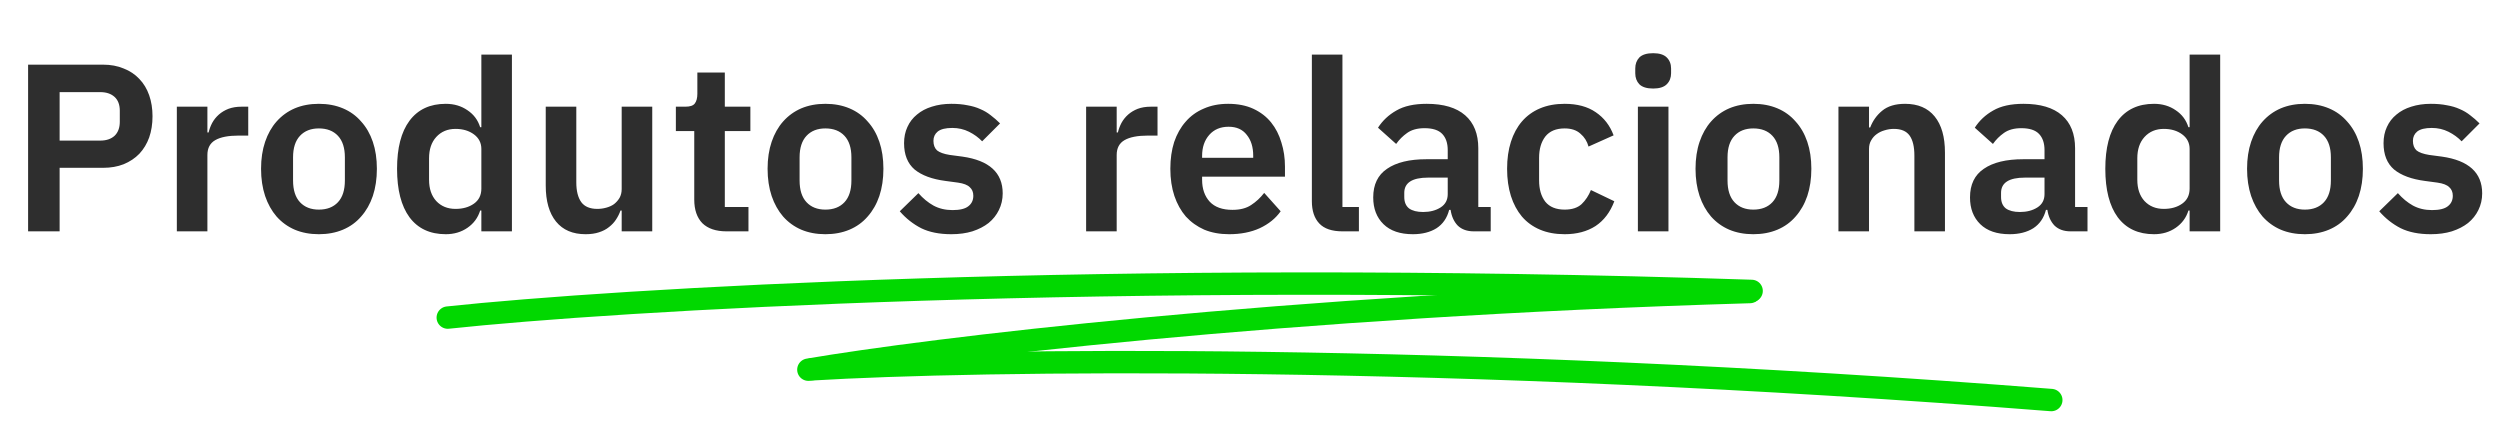 <svg xmlns="http://www.w3.org/2000/svg" width="335" height="57" viewBox="0 0 335 57" fill="none"><path d="M3.765 31V8.664H13.813C14.837 8.664 15.754 8.835 16.565 9.176C17.397 9.496 18.101 9.965 18.677 10.584C19.253 11.181 19.69 11.907 19.989 12.76C20.287 13.613 20.437 14.552 20.437 15.576C20.437 16.621 20.287 17.571 19.989 18.424C19.69 19.256 19.253 19.981 18.677 20.6C18.101 21.197 17.397 21.667 16.565 22.008C15.754 22.328 14.837 22.488 13.813 22.488H7.989V31H3.765ZM7.989 18.84H13.429C14.239 18.84 14.879 18.627 15.349 18.2C15.818 17.752 16.053 17.123 16.053 16.312V14.84C16.053 14.029 15.818 13.411 15.349 12.984C14.879 12.557 14.239 12.344 13.429 12.344H7.989V18.84ZM23.696 31V14.296H27.792V17.752H27.952C28.059 17.304 28.219 16.877 28.432 16.472C28.667 16.045 28.965 15.672 29.328 15.352C29.691 15.032 30.117 14.776 30.608 14.584C31.12 14.392 31.707 14.296 32.368 14.296H33.264V18.168H31.984C30.598 18.168 29.552 18.371 28.848 18.776C28.144 19.181 27.792 19.843 27.792 20.76V31H23.696ZM42.726 31.384C41.532 31.384 40.454 31.181 39.494 30.776C38.556 30.371 37.745 29.784 37.062 29.016C36.401 28.248 35.889 27.331 35.526 26.264C35.164 25.176 34.982 23.96 34.982 22.616C34.982 21.272 35.164 20.067 35.526 19C35.889 17.933 36.401 17.027 37.062 16.28C37.745 15.512 38.556 14.925 39.494 14.52C40.454 14.115 41.532 13.912 42.726 13.912C43.921 13.912 44.998 14.115 45.958 14.52C46.918 14.925 47.729 15.512 48.39 16.28C49.073 17.027 49.596 17.933 49.958 19C50.321 20.067 50.502 21.272 50.502 22.616C50.502 23.96 50.321 25.176 49.958 26.264C49.596 27.331 49.073 28.248 48.39 29.016C47.729 29.784 46.918 30.371 45.958 30.776C44.998 31.181 43.921 31.384 42.726 31.384ZM42.726 28.088C43.814 28.088 44.668 27.757 45.286 27.096C45.905 26.435 46.214 25.464 46.214 24.184V21.08C46.214 19.821 45.905 18.861 45.286 18.2C44.668 17.539 43.814 17.208 42.726 17.208C41.66 17.208 40.817 17.539 40.198 18.2C39.58 18.861 39.27 19.821 39.27 21.08V24.184C39.27 25.464 39.58 26.435 40.198 27.096C40.817 27.757 41.66 28.088 42.726 28.088ZM64.502 28.216H64.342C64.043 29.176 63.478 29.944 62.646 30.52C61.814 31.096 60.843 31.384 59.734 31.384C57.622 31.384 56 30.627 54.87 29.112C53.76 27.597 53.206 25.432 53.206 22.616C53.206 19.821 53.76 17.677 54.87 16.184C56 14.669 57.622 13.912 59.734 13.912C60.843 13.912 61.814 14.2 62.646 14.776C63.478 15.331 64.043 16.088 64.342 17.048H64.502V7.32H68.598V31H64.502V28.216ZM61.046 27.992C62.027 27.992 62.848 27.757 63.51 27.288C64.171 26.819 64.502 26.147 64.502 25.272V19.96C64.502 19.149 64.171 18.499 63.51 18.008C62.848 17.517 62.027 17.272 61.046 17.272C59.979 17.272 59.115 17.635 58.454 18.36C57.814 19.064 57.494 20.013 57.494 21.208V24.088C57.494 25.283 57.814 26.232 58.454 26.936C59.115 27.64 59.979 27.992 61.046 27.992ZM83.305 28.216H83.145C82.996 28.643 82.793 29.048 82.537 29.432C82.302 29.795 81.993 30.125 81.609 30.424C81.246 30.723 80.799 30.957 80.265 31.128C79.753 31.299 79.156 31.384 78.473 31.384C76.745 31.384 75.422 30.819 74.505 29.688C73.588 28.557 73.129 26.947 73.129 24.856V14.296H77.225V24.44C77.225 25.592 77.449 26.477 77.897 27.096C78.345 27.693 79.06 27.992 80.041 27.992C80.447 27.992 80.841 27.939 81.225 27.832C81.63 27.725 81.983 27.565 82.281 27.352C82.58 27.117 82.825 26.84 83.017 26.52C83.209 26.179 83.305 25.784 83.305 25.336V14.296H87.401V31H83.305V28.216ZM97.35 31C95.942 31 94.864 30.637 94.118 29.912C93.392 29.165 93.03 28.109 93.03 26.744V17.56H90.566V14.296H91.846C92.464 14.296 92.88 14.157 93.094 13.88C93.328 13.581 93.446 13.144 93.446 12.568V9.72H97.126V14.296H100.55V17.56H97.126V27.736H100.294V31H97.35ZM110.601 31.384C109.407 31.384 108.329 31.181 107.369 30.776C106.431 30.371 105.62 29.784 104.937 29.016C104.276 28.248 103.764 27.331 103.401 26.264C103.039 25.176 102.857 23.96 102.857 22.616C102.857 21.272 103.039 20.067 103.401 19C103.764 17.933 104.276 17.027 104.937 16.28C105.62 15.512 106.431 14.925 107.369 14.52C108.329 14.115 109.407 13.912 110.601 13.912C111.796 13.912 112.873 14.115 113.833 14.52C114.793 14.925 115.604 15.512 116.265 16.28C116.948 17.027 117.471 17.933 117.833 19C118.196 20.067 118.377 21.272 118.377 22.616C118.377 23.96 118.196 25.176 117.833 26.264C117.471 27.331 116.948 28.248 116.265 29.016C115.604 29.784 114.793 30.371 113.833 30.776C112.873 31.181 111.796 31.384 110.601 31.384ZM110.601 28.088C111.689 28.088 112.543 27.757 113.161 27.096C113.78 26.435 114.089 25.464 114.089 24.184V21.08C114.089 19.821 113.78 18.861 113.161 18.2C112.543 17.539 111.689 17.208 110.601 17.208C109.535 17.208 108.692 17.539 108.073 18.2C107.455 18.861 107.145 19.821 107.145 21.08V24.184C107.145 25.464 107.455 26.435 108.073 27.096C108.692 27.757 109.535 28.088 110.601 28.088ZM127.481 31.384C125.881 31.384 124.537 31.117 123.449 30.584C122.361 30.029 121.401 29.272 120.569 28.312L123.065 25.88C123.683 26.584 124.355 27.139 125.081 27.544C125.827 27.949 126.681 28.152 127.641 28.152C128.622 28.152 129.326 27.981 129.753 27.64C130.201 27.299 130.425 26.829 130.425 26.232C130.425 25.741 130.265 25.357 129.945 25.08C129.646 24.781 129.123 24.579 128.377 24.472L126.713 24.248C124.899 24.013 123.513 23.501 122.553 22.712C121.614 21.901 121.145 20.728 121.145 19.192C121.145 18.381 121.294 17.656 121.593 17.016C121.891 16.355 122.318 15.8 122.873 15.352C123.427 14.883 124.089 14.531 124.857 14.296C125.646 14.04 126.521 13.912 127.481 13.912C128.291 13.912 129.006 13.976 129.625 14.104C130.265 14.211 130.841 14.381 131.353 14.616C131.865 14.829 132.334 15.107 132.761 15.448C133.187 15.768 133.603 16.131 134.009 16.536L131.609 18.936C131.118 18.424 130.531 17.997 129.849 17.656C129.166 17.315 128.419 17.144 127.609 17.144C126.713 17.144 126.062 17.304 125.657 17.624C125.273 17.944 125.081 18.36 125.081 18.872C125.081 19.427 125.241 19.853 125.561 20.152C125.902 20.429 126.467 20.632 127.257 20.76L128.953 20.984C132.558 21.496 134.361 23.139 134.361 25.912C134.361 26.723 134.19 27.469 133.849 28.152C133.529 28.813 133.07 29.389 132.473 29.88C131.875 30.349 131.15 30.723 130.297 31C129.465 31.256 128.526 31.384 127.481 31.384ZM145.54 31V14.296H149.636V17.752H149.796C149.903 17.304 150.063 16.877 150.276 16.472C150.511 16.045 150.809 15.672 151.172 15.352C151.535 15.032 151.961 14.776 152.452 14.584C152.964 14.392 153.551 14.296 154.212 14.296H155.108V18.168H153.828C152.441 18.168 151.396 18.371 150.692 18.776C149.988 19.181 149.636 19.843 149.636 20.76V31H145.54ZM164.698 31.384C163.461 31.384 162.351 31.181 161.37 30.776C160.41 30.349 159.589 29.763 158.906 29.016C158.245 28.248 157.733 27.331 157.37 26.264C157.007 25.176 156.826 23.96 156.826 22.616C156.826 21.293 156.997 20.099 157.338 19.032C157.701 17.965 158.213 17.059 158.874 16.312C159.535 15.544 160.346 14.957 161.306 14.552C162.266 14.125 163.354 13.912 164.57 13.912C165.871 13.912 167.002 14.136 167.962 14.584C168.922 15.032 169.711 15.64 170.33 16.408C170.949 17.176 171.407 18.072 171.706 19.096C172.026 20.099 172.186 21.176 172.186 22.328V23.672H161.082V24.088C161.082 25.304 161.423 26.285 162.106 27.032C162.789 27.757 163.802 28.12 165.146 28.12C166.17 28.12 167.002 27.907 167.642 27.48C168.303 27.053 168.89 26.509 169.402 25.848L171.61 28.312C170.927 29.272 169.989 30.029 168.794 30.584C167.621 31.117 166.255 31.384 164.698 31.384ZM164.634 16.984C163.546 16.984 162.682 17.347 162.042 18.072C161.402 18.797 161.082 19.736 161.082 20.888V21.144H167.93V20.856C167.93 19.704 167.642 18.776 167.066 18.072C166.511 17.347 165.701 16.984 164.634 16.984ZM179.886 31C178.478 31 177.443 30.648 176.782 29.944C176.121 29.24 175.79 28.248 175.79 26.968V7.32H179.886V27.736H182.094V31H179.886ZM197.484 31C196.588 31 195.873 30.744 195.34 30.232C194.828 29.699 194.508 28.995 194.38 28.12H194.188C193.911 29.208 193.345 30.029 192.492 30.584C191.639 31.117 190.583 31.384 189.324 31.384C187.617 31.384 186.305 30.936 185.388 30.04C184.471 29.144 184.012 27.949 184.012 26.456C184.012 24.728 184.631 23.448 185.868 22.616C187.105 21.763 188.865 21.336 191.148 21.336H193.996V20.12C193.996 19.181 193.751 18.456 193.26 17.944C192.769 17.432 191.98 17.176 190.892 17.176C189.932 17.176 189.153 17.389 188.556 17.816C187.98 18.221 187.489 18.712 187.084 19.288L184.652 17.112C185.271 16.152 186.092 15.384 187.116 14.808C188.14 14.211 189.495 13.912 191.18 13.912C193.441 13.912 195.159 14.424 196.332 15.448C197.505 16.472 198.092 17.944 198.092 19.864V27.736H199.756V31H197.484ZM190.7 28.408C191.617 28.408 192.396 28.205 193.036 27.8C193.676 27.395 193.996 26.797 193.996 26.008V23.8H191.372C189.239 23.8 188.172 24.483 188.172 25.848V26.392C188.172 27.075 188.385 27.587 188.812 27.928C189.26 28.248 189.889 28.408 190.7 28.408ZM209.663 31.384C208.426 31.384 207.327 31.181 206.367 30.776C205.407 30.371 204.596 29.784 203.935 29.016C203.295 28.248 202.804 27.331 202.463 26.264C202.122 25.176 201.951 23.96 201.951 22.616C201.951 21.272 202.122 20.067 202.463 19C202.804 17.933 203.295 17.027 203.935 16.28C204.596 15.512 205.407 14.925 206.367 14.52C207.327 14.115 208.426 13.912 209.663 13.912C211.348 13.912 212.735 14.285 213.823 15.032C214.932 15.779 215.732 16.813 216.223 18.136L212.863 19.64C212.671 18.936 212.308 18.36 211.775 17.912C211.263 17.443 210.559 17.208 209.663 17.208C208.511 17.208 207.647 17.571 207.071 18.296C206.516 19.021 206.239 19.971 206.239 21.144V24.184C206.239 25.357 206.516 26.307 207.071 27.032C207.647 27.736 208.511 28.088 209.663 28.088C210.644 28.088 211.402 27.843 211.935 27.352C212.468 26.84 212.884 26.211 213.183 25.464L216.319 26.968C215.764 28.44 214.922 29.549 213.791 30.296C212.66 31.021 211.284 31.384 209.663 31.384ZM221.525 11.864C220.672 11.864 220.053 11.672 219.669 11.288C219.307 10.904 219.125 10.413 219.125 9.816V9.176C219.125 8.579 219.307 8.088 219.669 7.704C220.053 7.32 220.672 7.128 221.525 7.128C222.357 7.128 222.965 7.32 223.349 7.704C223.733 8.088 223.925 8.579 223.925 9.176V9.816C223.925 10.413 223.733 10.904 223.349 11.288C222.965 11.672 222.357 11.864 221.525 11.864ZM219.477 14.296H223.573V31H219.477V14.296ZM234.945 31.384C233.75 31.384 232.673 31.181 231.713 30.776C230.774 30.371 229.964 29.784 229.281 29.016C228.62 28.248 228.108 27.331 227.745 26.264C227.382 25.176 227.201 23.96 227.201 22.616C227.201 21.272 227.382 20.067 227.745 19C228.108 17.933 228.62 17.027 229.281 16.28C229.964 15.512 230.774 14.925 231.713 14.52C232.673 14.115 233.75 13.912 234.945 13.912C236.14 13.912 237.217 14.115 238.177 14.52C239.137 14.925 239.948 15.512 240.609 16.28C241.292 17.027 241.814 17.933 242.177 19C242.54 20.067 242.721 21.272 242.721 22.616C242.721 23.96 242.54 25.176 242.177 26.264C241.814 27.331 241.292 28.248 240.609 29.016C239.948 29.784 239.137 30.371 238.177 30.776C237.217 31.181 236.14 31.384 234.945 31.384ZM234.945 28.088C236.033 28.088 236.886 27.757 237.505 27.096C238.124 26.435 238.433 25.464 238.433 24.184V21.08C238.433 19.821 238.124 18.861 237.505 18.2C236.886 17.539 236.033 17.208 234.945 17.208C233.878 17.208 233.036 17.539 232.417 18.2C231.798 18.861 231.489 19.821 231.489 21.08V24.184C231.489 25.464 231.798 26.435 232.417 27.096C233.036 27.757 233.878 28.088 234.945 28.088ZM246.352 31V14.296H250.448V17.08H250.608C250.95 16.184 251.483 15.437 252.208 14.84C252.955 14.221 253.979 13.912 255.28 13.912C257.008 13.912 258.331 14.477 259.248 15.608C260.166 16.739 260.624 18.349 260.624 20.44V31H256.528V20.856C256.528 19.661 256.315 18.765 255.888 18.168C255.462 17.571 254.758 17.272 253.776 17.272C253.35 17.272 252.934 17.336 252.528 17.464C252.144 17.571 251.792 17.741 251.472 17.976C251.174 18.189 250.928 18.467 250.736 18.808C250.544 19.128 250.448 19.512 250.448 19.96V31H246.352ZM277.453 31C276.557 31 275.842 30.744 275.309 30.232C274.797 29.699 274.477 28.995 274.349 28.12H274.157C273.88 29.208 273.314 30.029 272.461 30.584C271.608 31.117 270.552 31.384 269.293 31.384C267.586 31.384 266.274 30.936 265.357 30.04C264.44 29.144 263.981 27.949 263.981 26.456C263.981 24.728 264.6 23.448 265.837 22.616C267.074 21.763 268.834 21.336 271.117 21.336H273.965V20.12C273.965 19.181 273.72 18.456 273.229 17.944C272.738 17.432 271.949 17.176 270.861 17.176C269.901 17.176 269.122 17.389 268.525 17.816C267.949 18.221 267.458 18.712 267.053 19.288L264.621 17.112C265.24 16.152 266.061 15.384 267.085 14.808C268.109 14.211 269.464 13.912 271.149 13.912C273.41 13.912 275.128 14.424 276.301 15.448C277.474 16.472 278.061 17.944 278.061 19.864V27.736H279.725V31H277.453ZM270.669 28.408C271.586 28.408 272.365 28.205 273.005 27.8C273.645 27.395 273.965 26.797 273.965 26.008V23.8H271.341C269.208 23.8 268.141 24.483 268.141 25.848V26.392C268.141 27.075 268.354 27.587 268.781 27.928C269.229 28.248 269.858 28.408 270.669 28.408ZM293.408 28.216H293.248C292.949 29.176 292.384 29.944 291.552 30.52C290.72 31.096 289.749 31.384 288.64 31.384C286.528 31.384 284.907 30.627 283.776 29.112C282.667 27.597 282.112 25.432 282.112 22.616C282.112 19.821 282.667 17.677 283.776 16.184C284.907 14.669 286.528 13.912 288.64 13.912C289.749 13.912 290.72 14.2 291.552 14.776C292.384 15.331 292.949 16.088 293.248 17.048H293.408V7.32H297.504V31H293.408V28.216ZM289.952 27.992C290.933 27.992 291.755 27.757 292.416 27.288C293.077 26.819 293.408 26.147 293.408 25.272V19.96C293.408 19.149 293.077 18.499 292.416 18.008C291.755 17.517 290.933 17.272 289.952 17.272C288.885 17.272 288.021 17.635 287.36 18.36C286.72 19.064 286.4 20.013 286.4 21.208V24.088C286.4 25.283 286.72 26.232 287.36 26.936C288.021 27.64 288.885 27.992 289.952 27.992ZM308.851 31.384C307.657 31.384 306.579 31.181 305.619 30.776C304.681 30.371 303.87 29.784 303.187 29.016C302.526 28.248 302.014 27.331 301.651 26.264C301.289 25.176 301.107 23.96 301.107 22.616C301.107 21.272 301.289 20.067 301.651 19C302.014 17.933 302.526 17.027 303.187 16.28C303.87 15.512 304.681 14.925 305.619 14.52C306.579 14.115 307.657 13.912 308.851 13.912C310.046 13.912 311.123 14.115 312.083 14.52C313.043 14.925 313.854 15.512 314.515 16.28C315.198 17.027 315.721 17.933 316.083 19C316.446 20.067 316.627 21.272 316.627 22.616C316.627 23.96 316.446 25.176 316.083 26.264C315.721 27.331 315.198 28.248 314.515 29.016C313.854 29.784 313.043 30.371 312.083 30.776C311.123 31.181 310.046 31.384 308.851 31.384ZM308.851 28.088C309.939 28.088 310.793 27.757 311.411 27.096C312.03 26.435 312.339 25.464 312.339 24.184V21.08C312.339 19.821 312.03 18.861 311.411 18.2C310.793 17.539 309.939 17.208 308.851 17.208C307.785 17.208 306.942 17.539 306.323 18.2C305.705 18.861 305.395 19.821 305.395 21.08V24.184C305.395 25.464 305.705 26.435 306.323 27.096C306.942 27.757 307.785 28.088 308.851 28.088ZM325.731 31.384C324.131 31.384 322.787 31.117 321.699 30.584C320.611 30.029 319.651 29.272 318.819 28.312L321.315 25.88C321.933 26.584 322.605 27.139 323.331 27.544C324.077 27.949 324.931 28.152 325.891 28.152C326.872 28.152 327.576 27.981 328.003 27.64C328.451 27.299 328.675 26.829 328.675 26.232C328.675 25.741 328.515 25.357 328.195 25.08C327.896 24.781 327.373 24.579 326.627 24.472L324.963 24.248C323.149 24.013 321.763 23.501 320.803 22.712C319.864 21.901 319.395 20.728 319.395 19.192C319.395 18.381 319.544 17.656 319.843 17.016C320.141 16.355 320.568 15.8 321.123 15.352C321.677 14.883 322.339 14.531 323.107 14.296C323.896 14.04 324.771 13.912 325.731 13.912C326.541 13.912 327.256 13.976 327.875 14.104C328.515 14.211 329.091 14.381 329.603 14.616C330.115 14.829 330.584 15.107 331.011 15.448C331.437 15.768 331.853 16.131 332.259 16.536L329.859 18.936C329.368 18.424 328.781 17.997 328.099 17.656C327.416 17.315 326.669 17.144 325.859 17.144C324.963 17.144 324.312 17.304 323.907 17.624C323.523 17.944 323.331 18.36 323.331 18.872C323.331 19.427 323.491 19.853 323.811 20.152C324.152 20.429 324.717 20.632 325.507 20.76L327.203 20.984C330.808 21.496 332.611 23.139 332.611 25.912C332.611 26.723 332.44 27.469 332.099 28.152C331.779 28.813 331.32 29.389 330.723 29.88C330.125 30.349 329.4 30.723 328.547 31C327.715 31.256 326.776 31.384 325.731 31.384Z" fill="#2E2E2E"></path><path d="M60 42.557C82.294 40.175 148.448 36.124 234.717 38.983" stroke="#01D800" stroke-width="3" stroke-linecap="round"></path><path d="M108.321 49.537C124.166 46.841 171.583 40.986 234.493 39.133" stroke="#01D800" stroke-width="3" stroke-linecap="round"></path><path d="M108.846 49.487C130.28 48.184 193.492 47.183 274.873 53.607" stroke="#01D800" stroke-width="3" stroke-linecap="round"></path></svg>